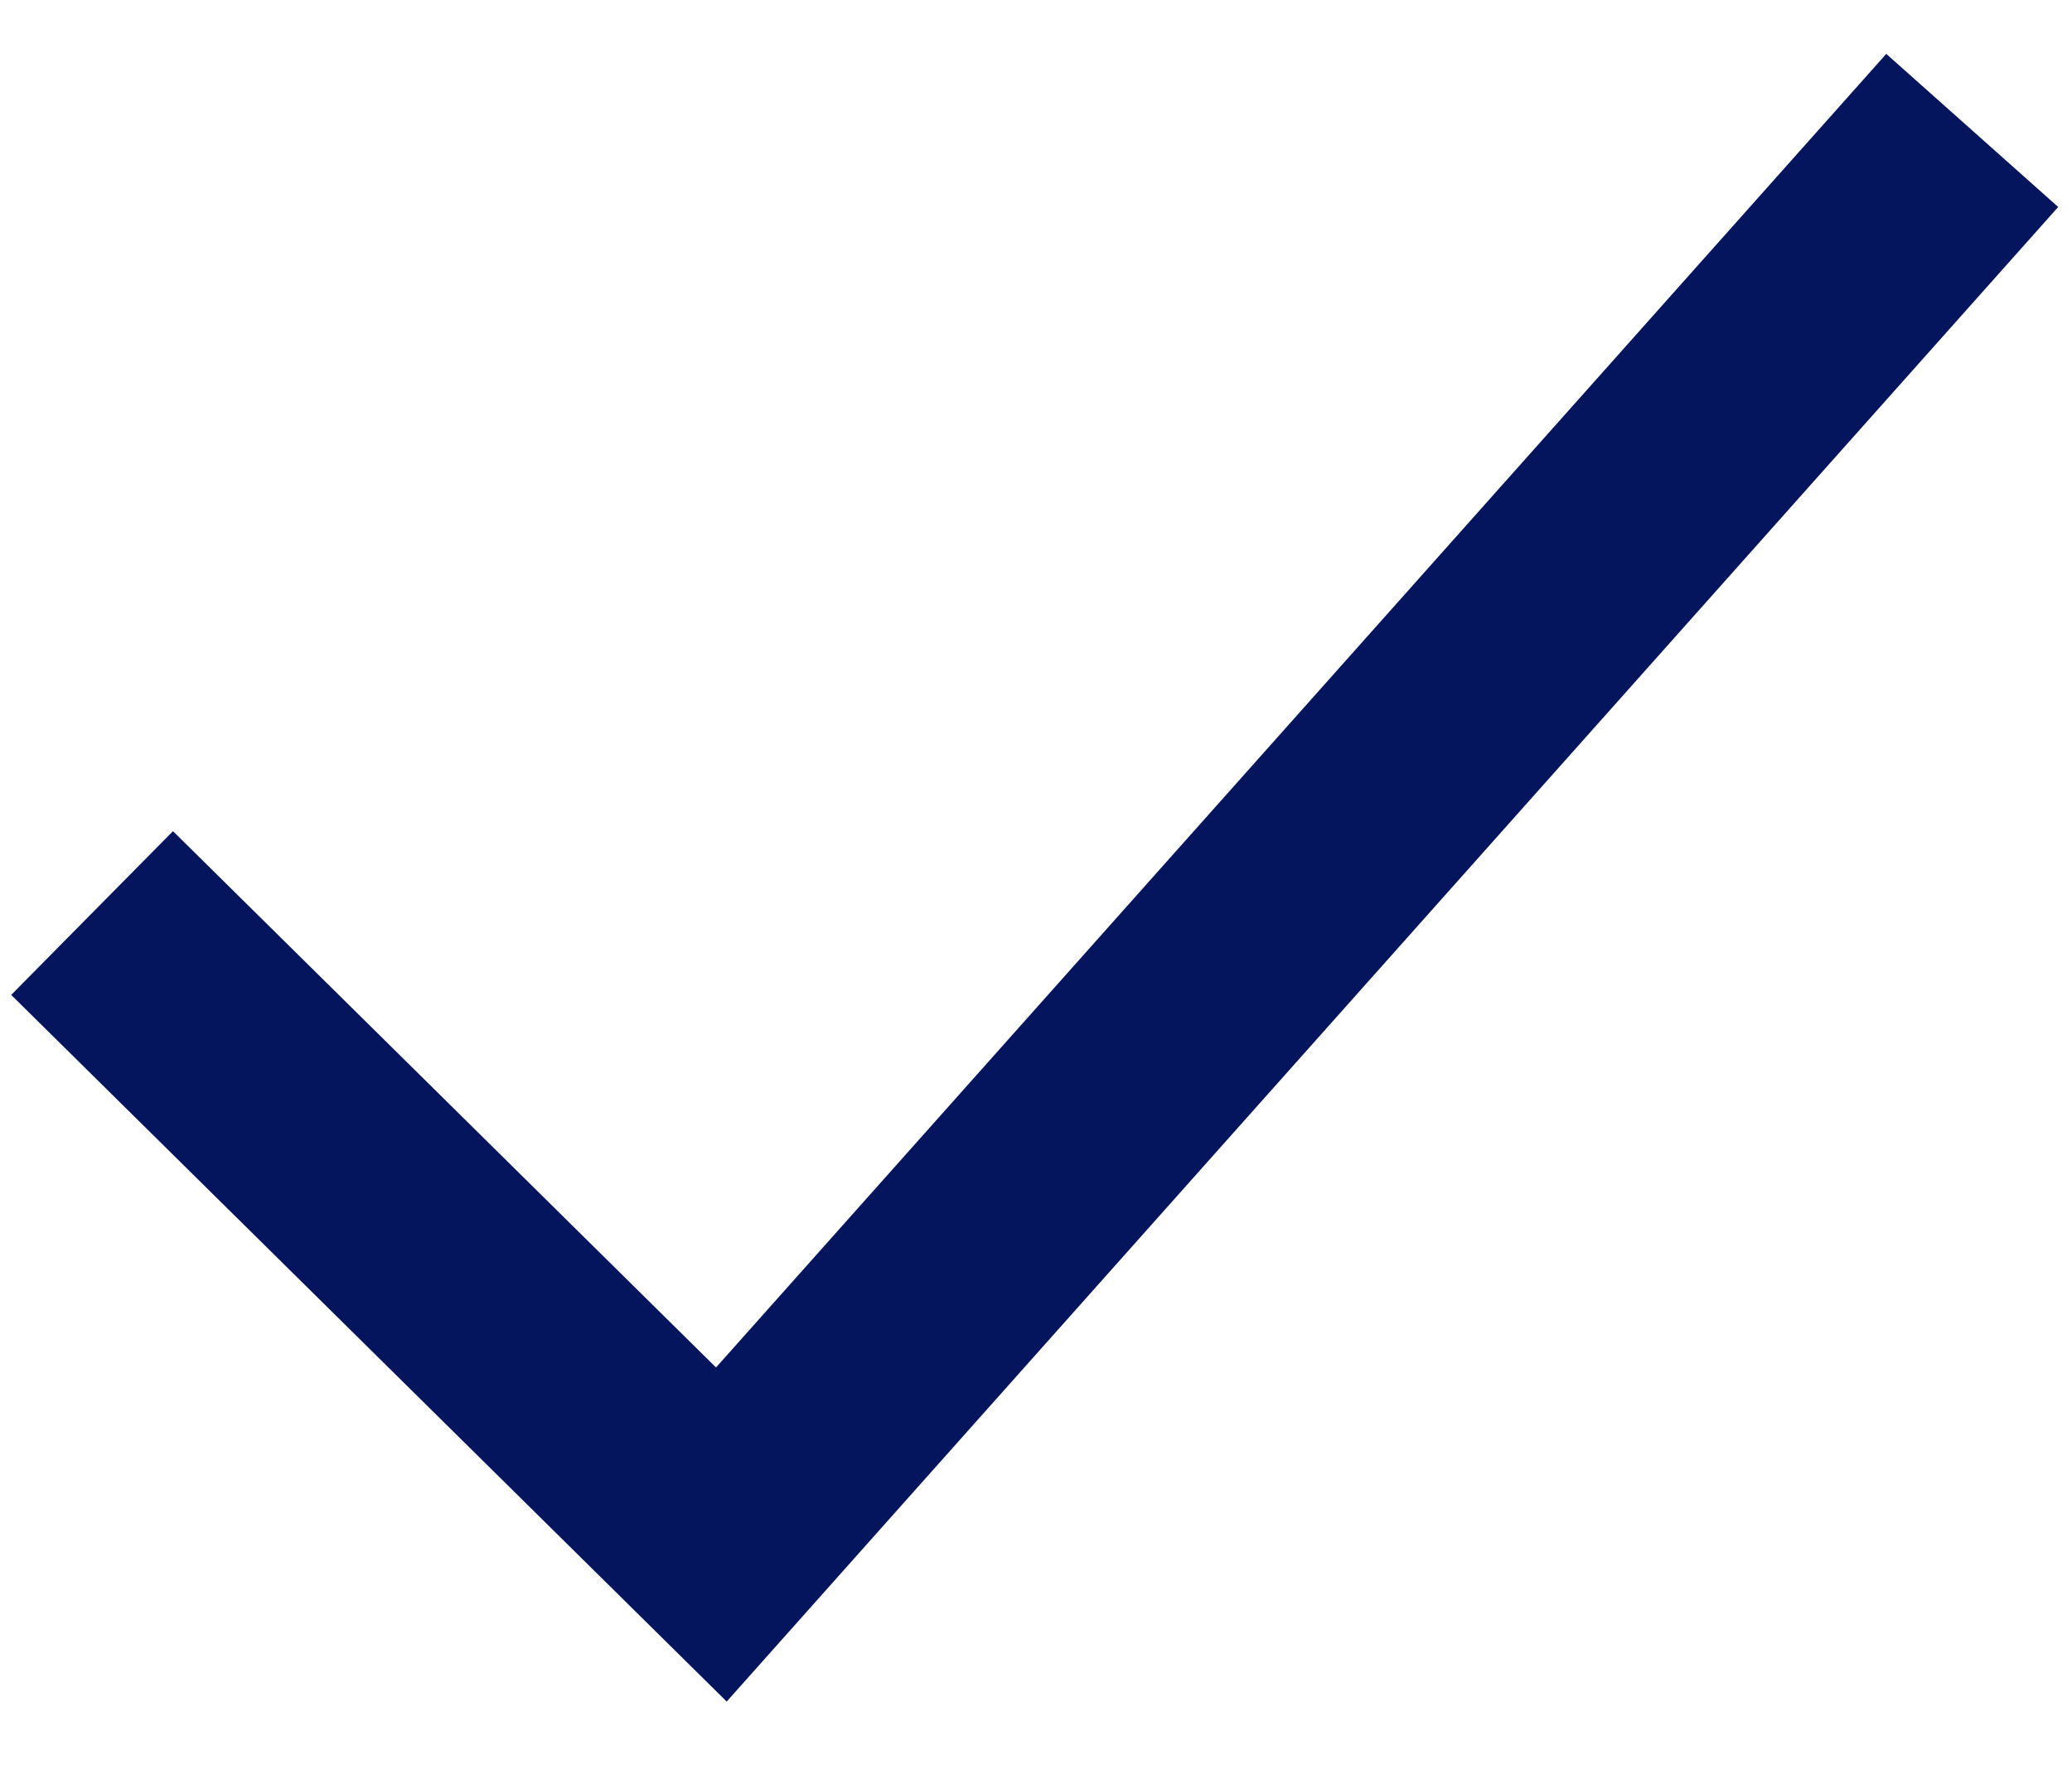 <svg version="1.2" xmlns="http://www.w3.org/2000/svg" viewBox="0 0 27 23" width="27" height="23"><style>.a{fill:none;stroke:#04145d;stroke-miterlimit:100;stroke-width:3}</style><path class="a" d="m1.2 11.9l8.2 8.1 16.3-18.3"/></svg>